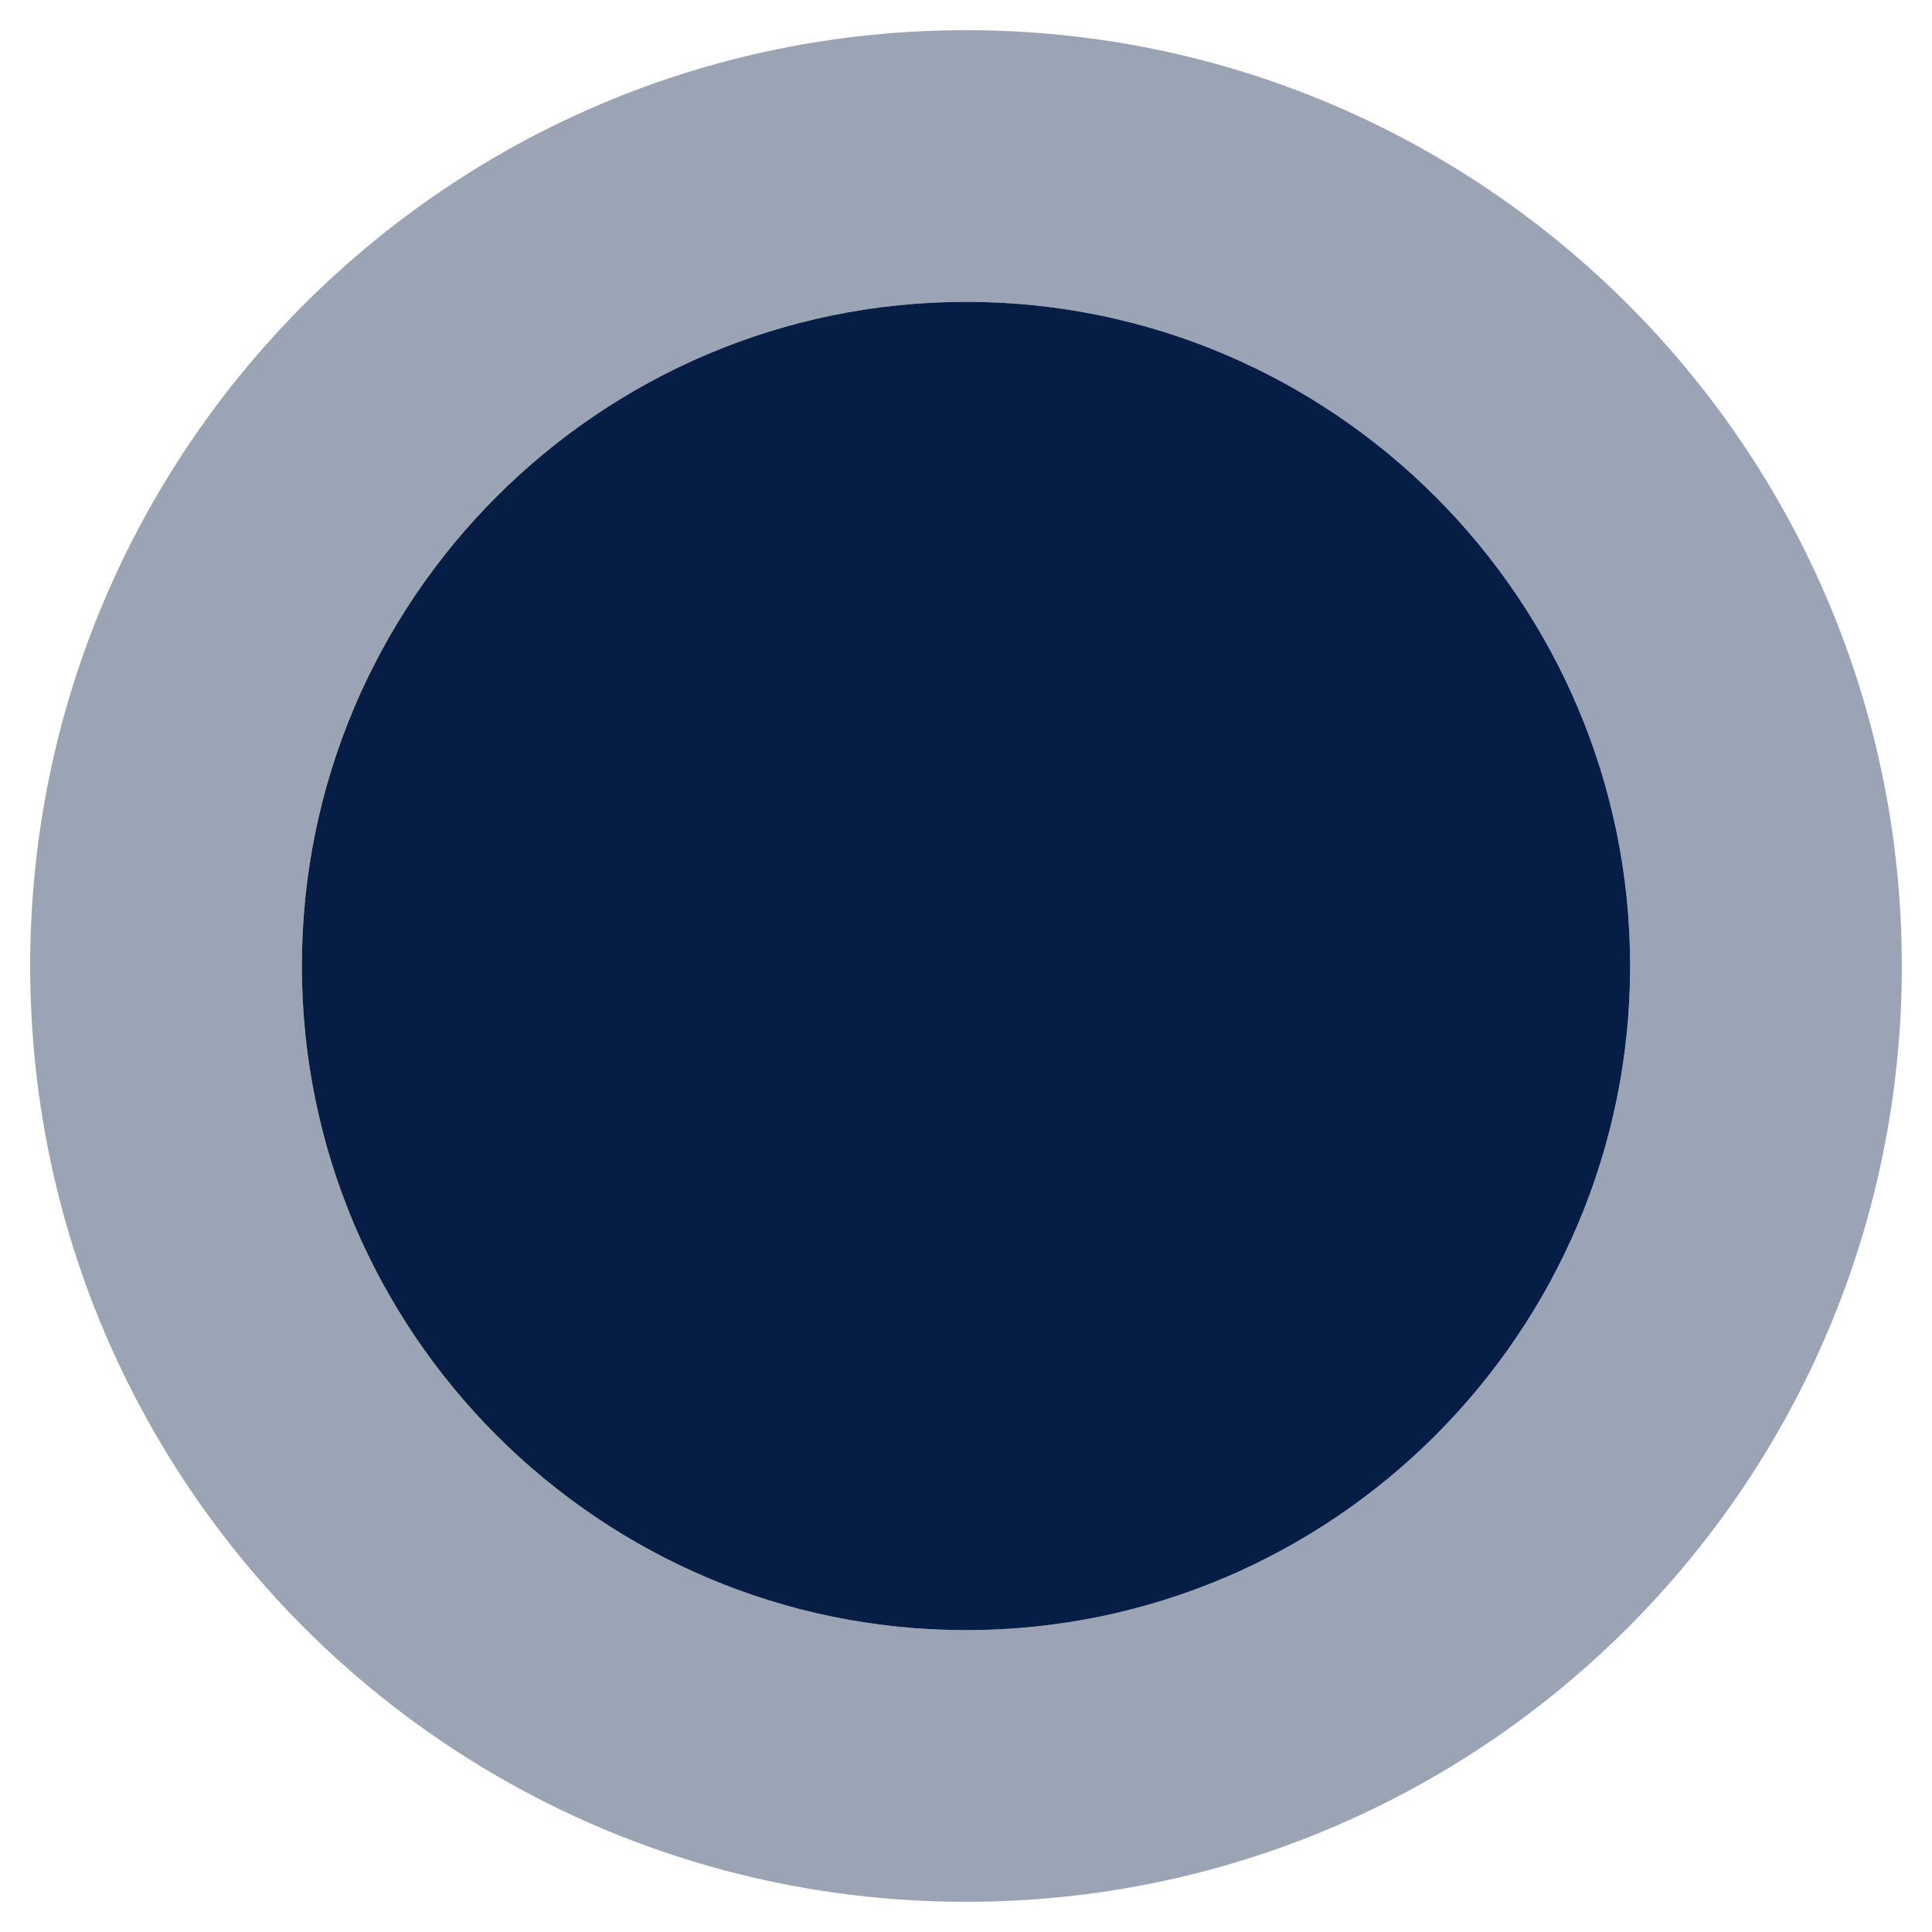 <?xml version="1.0" encoding="utf-8"?>
<!-- Generator: Adobe Illustrator 24.1.2, SVG Export Plug-In . SVG Version: 6.00 Build 0)  -->
<svg version="1.1" id="Layer_1" focusable="false" xmlns="http://www.w3.org/2000/svg" xmlns:xlink="http://www.w3.org/1999/xlink"
	 x="0px" y="0px" viewBox="0 0 512 512" style="enable-background:new 0 0 512 512;" xml:space="preserve">
<style type="text/css">
	.st0{opacity:0.4;fill:#061D45;}
	.st1{fill:#061D45;}
</style>
<g>
	<path class="st0" d="M256,8C119,8,8,119,8,256s111,248,248,248s248-111,248-248S393,8,256,8z M256,432c-97.1,0-176-79-176-176
		S158.9,80,256,80s176,79,176,176S353.1,432,256,432z"/>
	<path class="st1" d="M256,432c-97.1,0-176-79-176-176S158.9,80,256,80s176,79,176,176S353.1,432,256,432z"/>
</g>
</svg>

